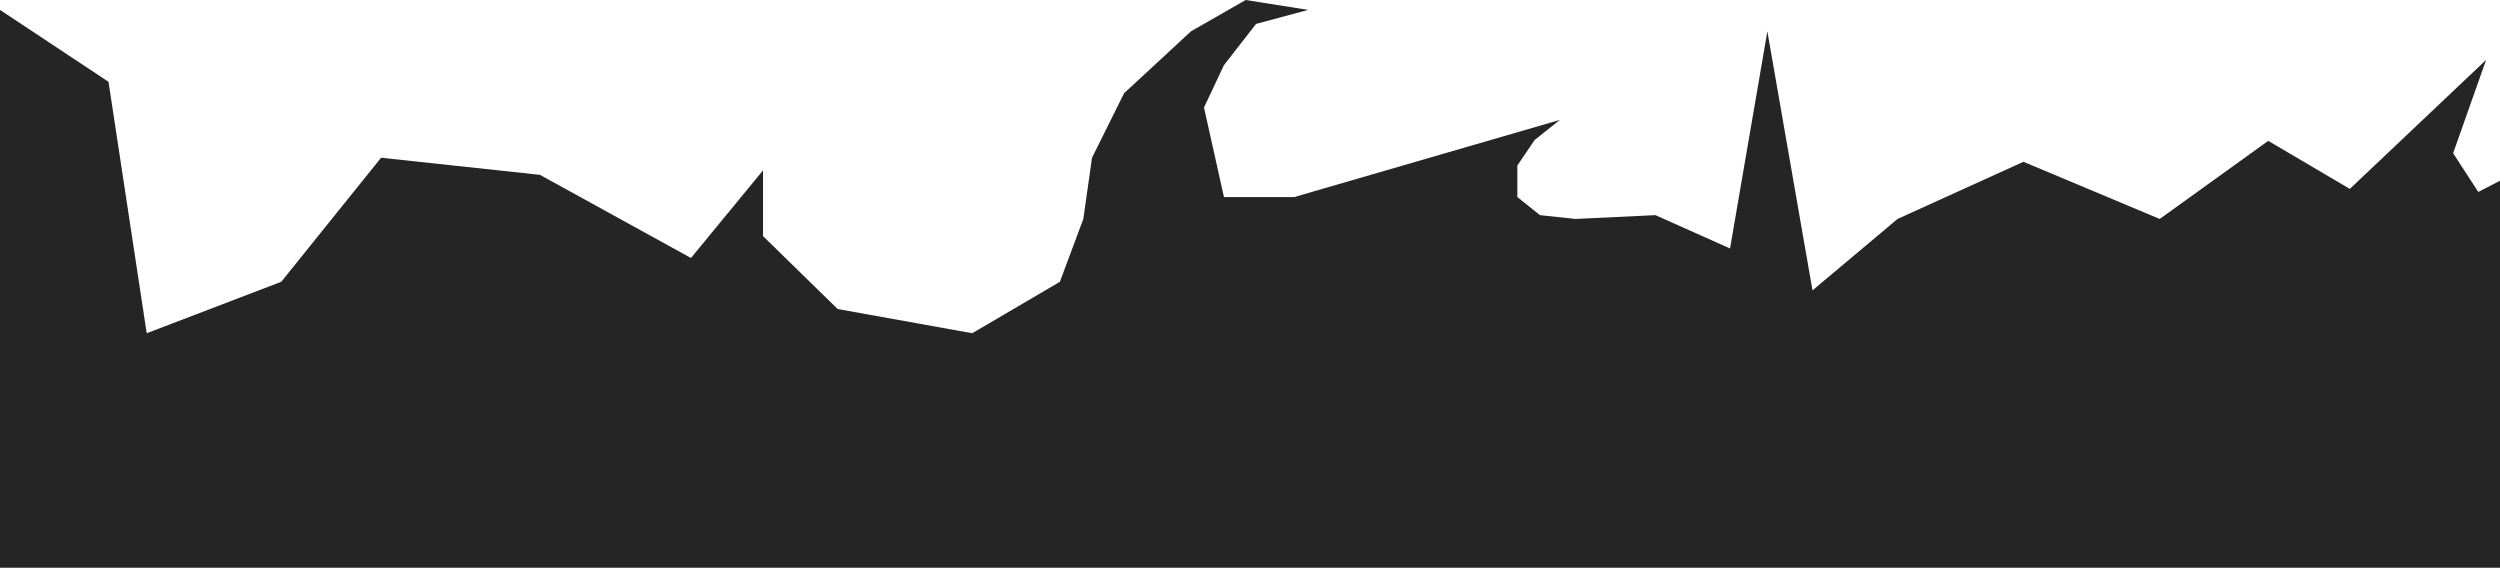 <?xml version="1.0" encoding="UTF-8"?> <svg xmlns="http://www.w3.org/2000/svg" width="1440" height="327" viewBox="0 0 1440 327" fill="none"> <path d="M0 5.699L62.5 47.12L84.5 191.938L162 162.317L219.5 90.85L311 100.706L398 148.603L439.5 98.136V136L482.5 178L560 191.938L610.5 162.317L624 126.112L629 90.85L647.5 53.666L686 18.047L717.5 0L753.5 5.699L723.5 13.773L705 37.518L693.5 61.931L705 113.495H745.5L898.5 69.062L884 80.582L874 95.308V113.495L887 123.918L907.5 126.112L953.5 123.918L996.5 143.117L1018 18.047L1044 167.254L1093 126.112L1165.5 93.196L1244 126.112L1306.5 81.13L1353.5 108.803L1432 34.503L1413 88.262L1427.5 110.563L1440 104.109V327H0V5.699Z" fill="#252525"></path> </svg> 